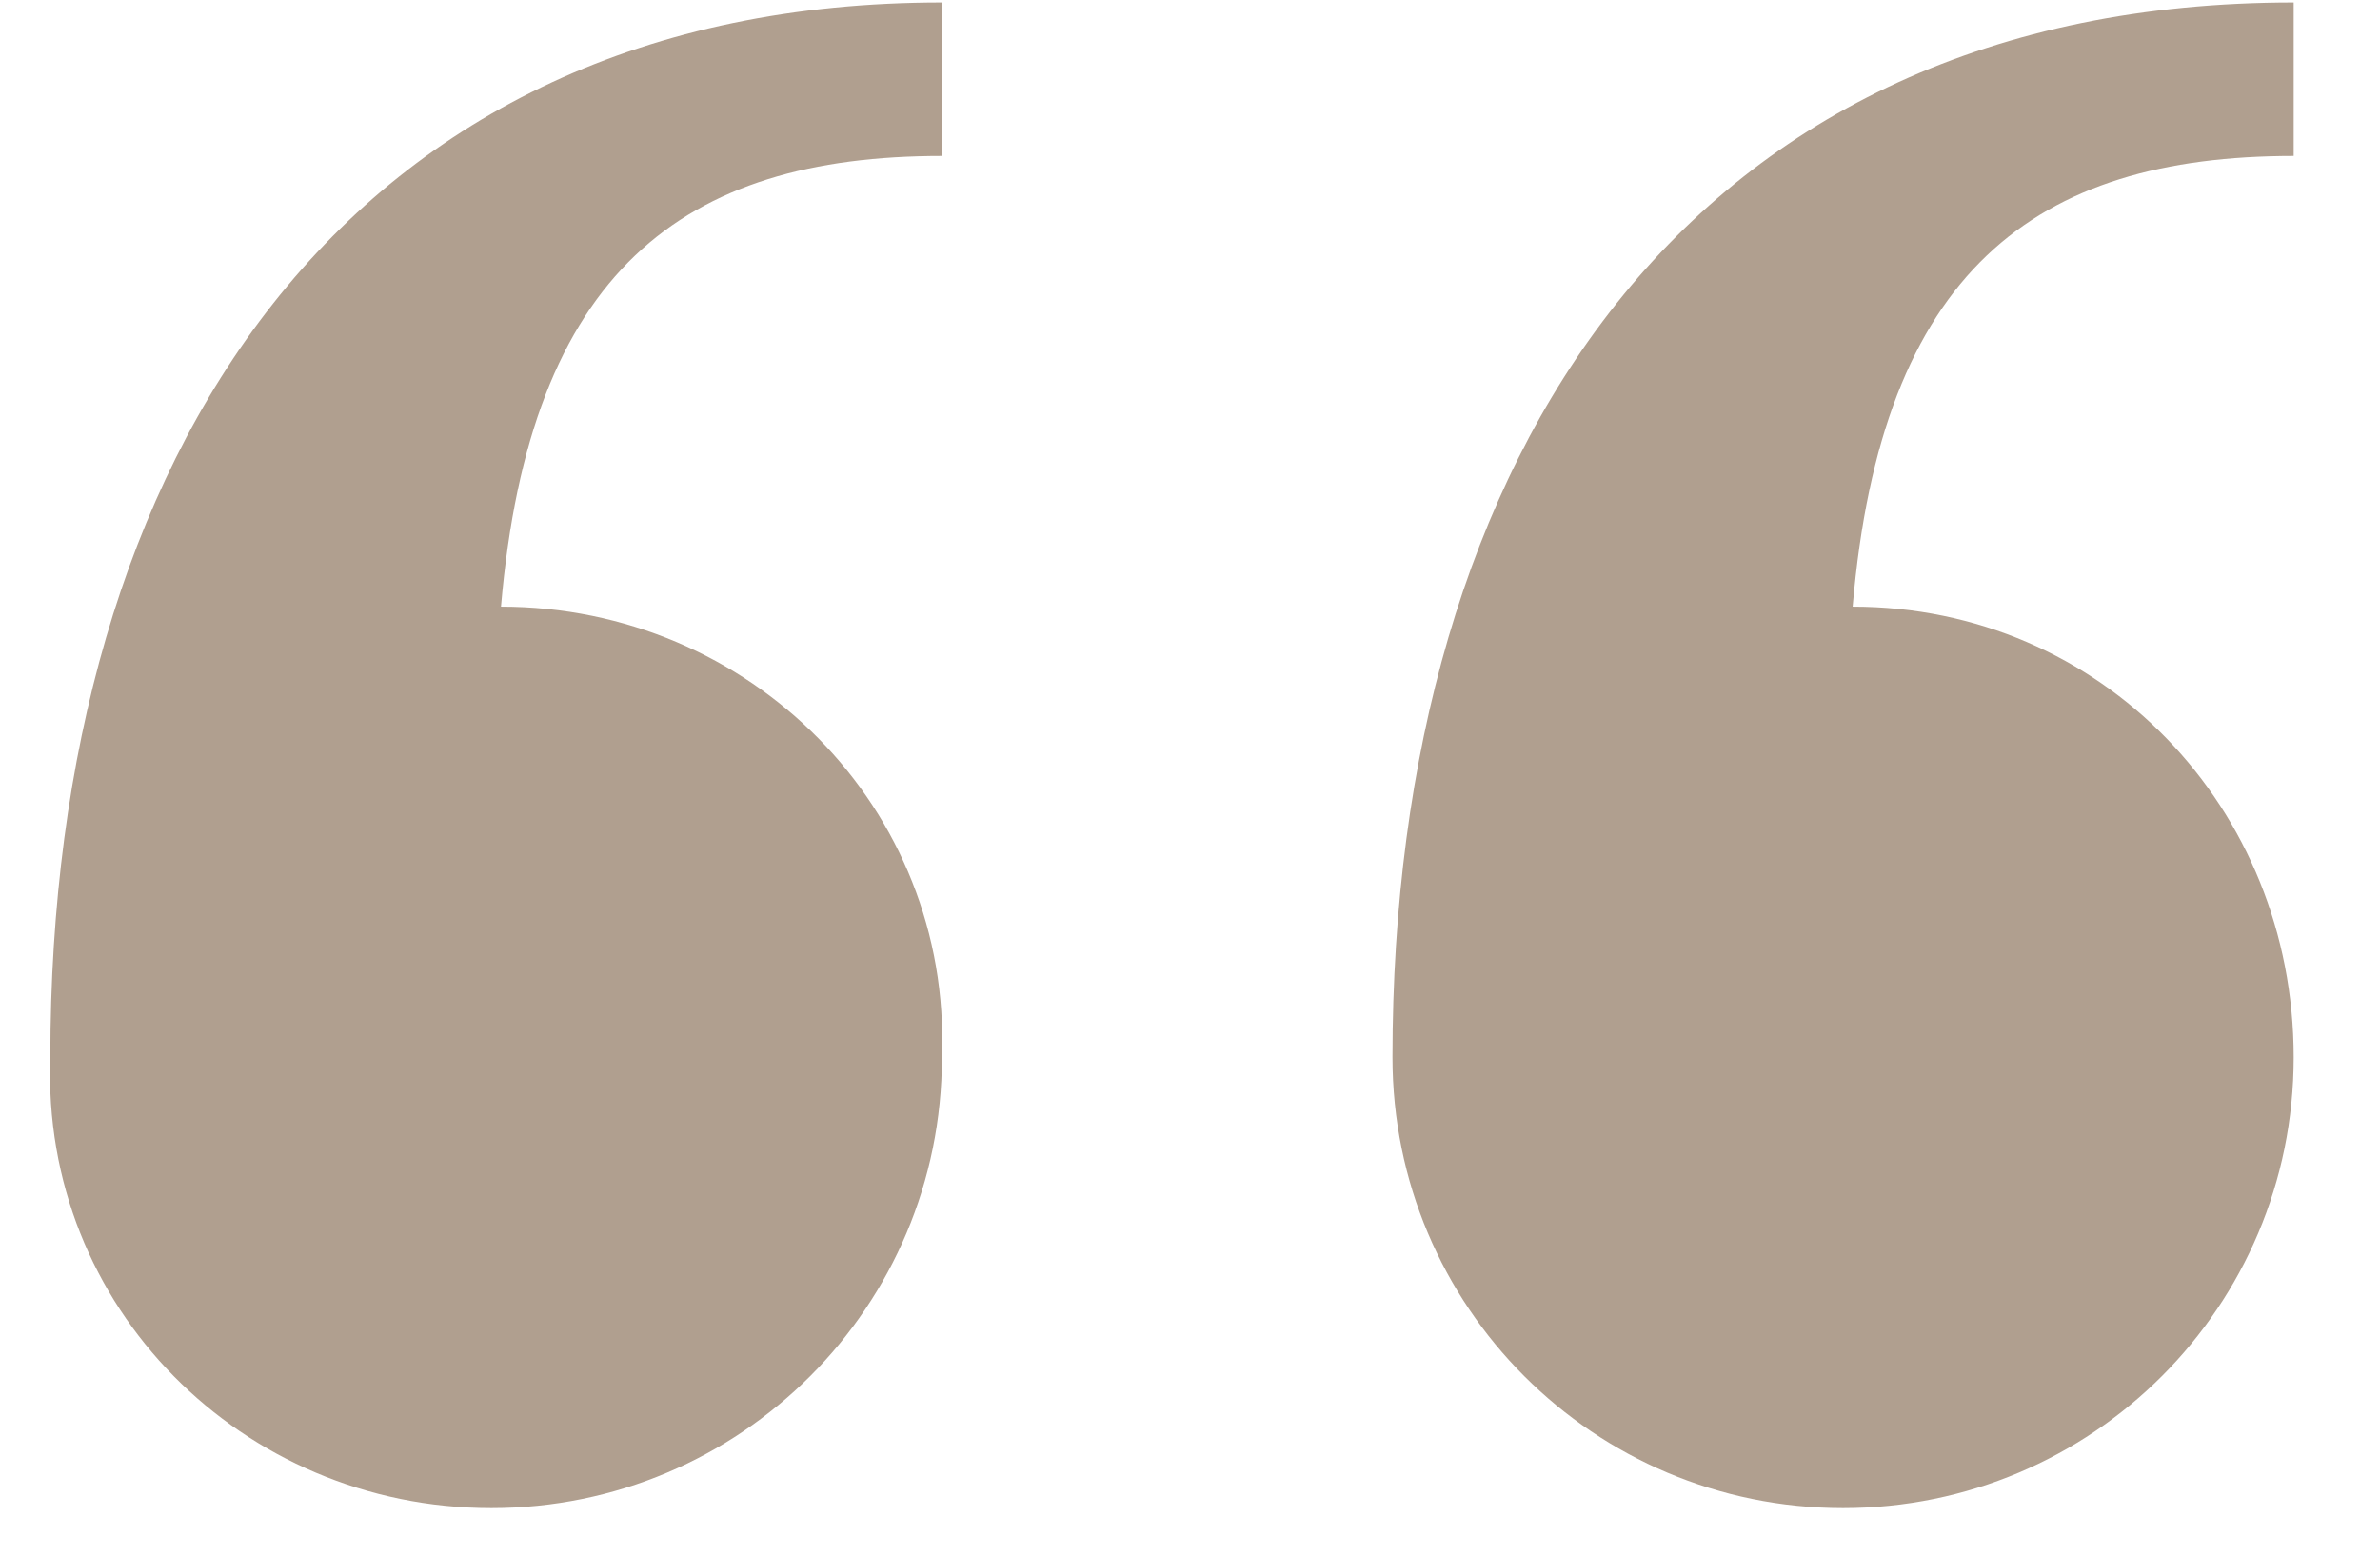 <?xml version="1.0" encoding="UTF-8"?> <svg xmlns="http://www.w3.org/2000/svg" width="26" height="17" viewBox="0 0 26 17" fill="none"><path d="M0.55 11.547C0.55 4.95 3.797 0.027 10.29 0.027V1.703C7.462 1.703 5.787 2.96 5.473 6.625C8.196 6.625 10.395 8.824 10.29 11.547C10.29 14.27 8.091 16.47 5.368 16.47C2.645 16.47 0.446 14.27 0.55 11.547ZM25.057 1.703C22.229 1.703 20.553 2.96 20.239 6.625C22.962 6.625 25.057 8.824 25.057 11.547C25.057 14.27 22.857 16.47 20.134 16.47C17.412 16.47 15.212 14.27 15.212 11.547C15.212 4.95 18.459 0.027 25.057 0.027V1.703Z" fill="#B09F8F"></path></svg> 